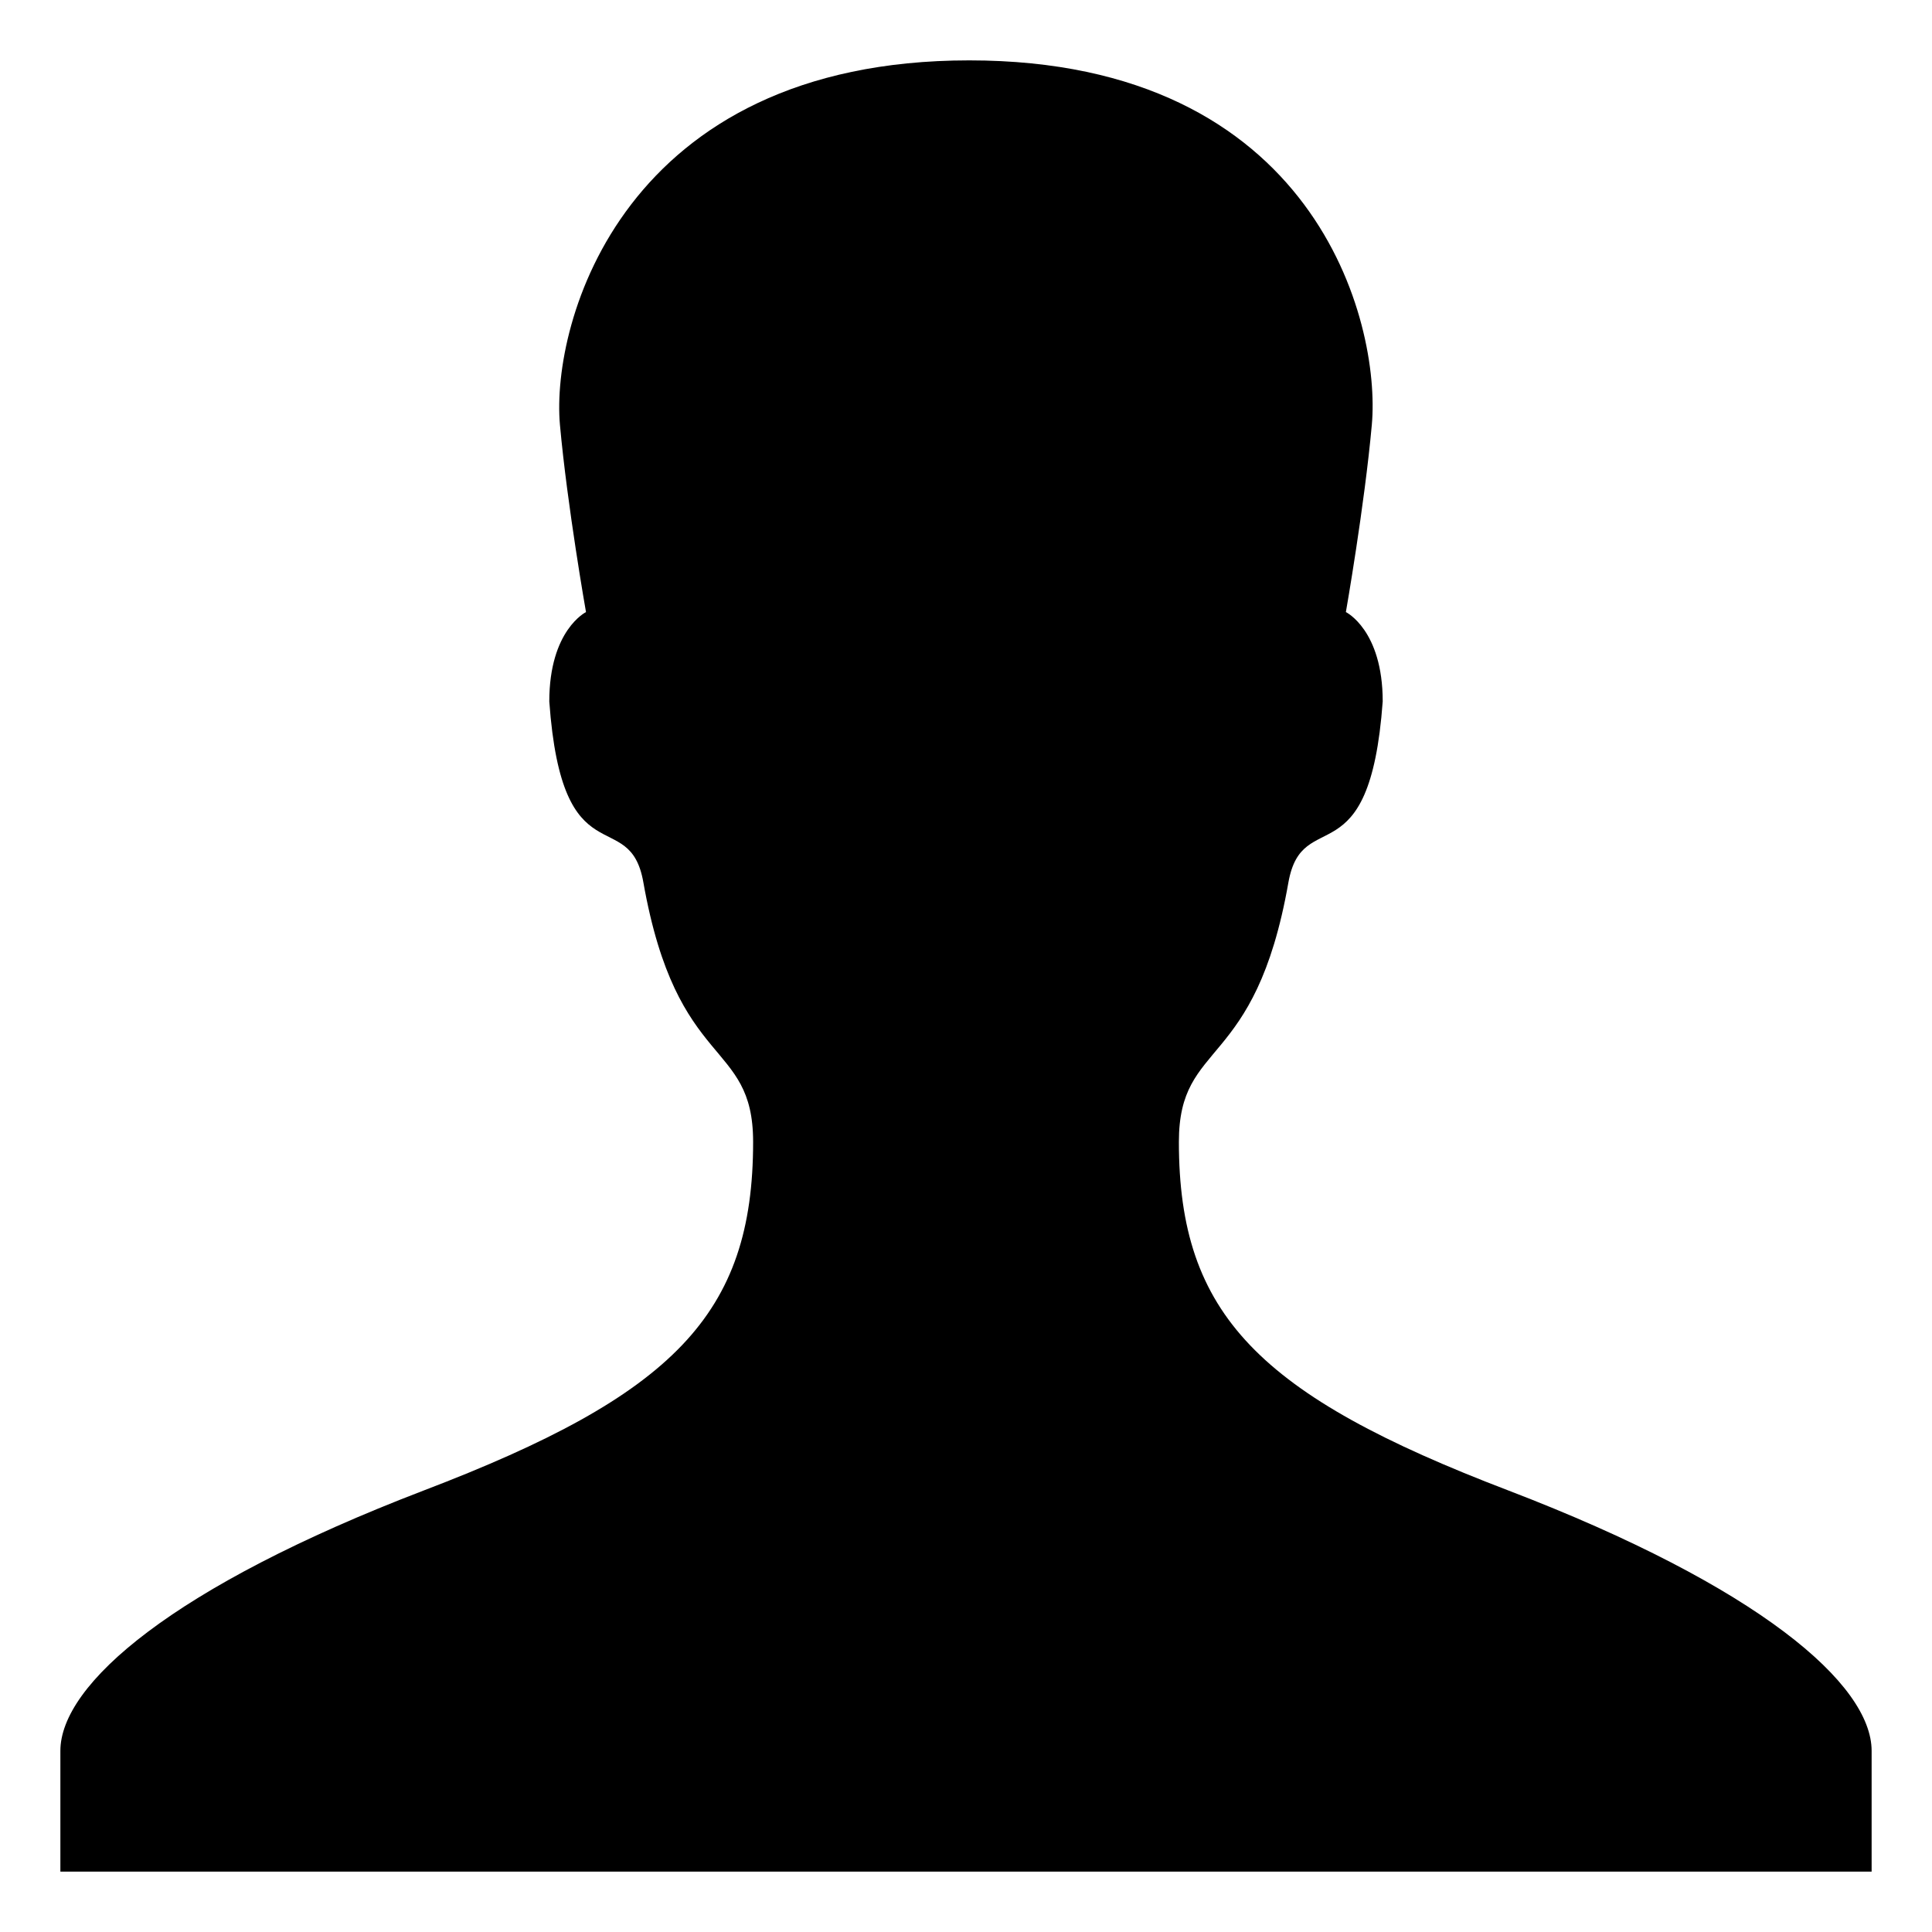 <?xml version="1.0" encoding="utf-8"?>
<!-- Generator: Adobe Illustrator 16.0.0, SVG Export Plug-In . SVG Version: 6.00 Build 0)  -->
<!DOCTYPE svg PUBLIC "-//W3C//DTD SVG 1.1//EN" "http://www.w3.org/Graphics/SVG/1.1/DTD/svg11.dtd">
<svg version="1.1" id="Capa_1" xmlns="http://www.w3.org/2000/svg" xmlns:xlink="http://www.w3.org/1999/xlink" x="0px" y="0px"
	 width="16px" height="16px" viewBox="-255.5 457.5 16 16" enable-background="new -255.5 457.5 16 16" xml:space="preserve">
<g>
	<path d="M-240,472c0-0.552-0.933-1.361-3.007-2.156c-2.069-0.79-2.73-1.458-2.73-2.887c0-0.857,0.631-0.578,0.907-2.149
		c0.116-0.651,0.673-0.011,0.781-1.499c0-0.592-0.305-0.74-0.305-0.74s0.154-0.877,0.215-1.553c0.075-0.842-0.462-3.016-3.334-3.016
		c-2.871,0-3.464,2.174-3.39,3.016c0.061,0.676,0.216,1.553,0.216,1.553s-0.304,0.148-0.304,0.74
		c0.106,1.488,0.665,0.848,0.779,1.498c0.278,1.572,0.909,1.293,0.909,2.15c0,1.429-0.66,2.097-2.729,2.887
		c-2.075,0.795-3.008,1.604-3.008,2.156v1h15V472z"/>
</g>
</svg>
